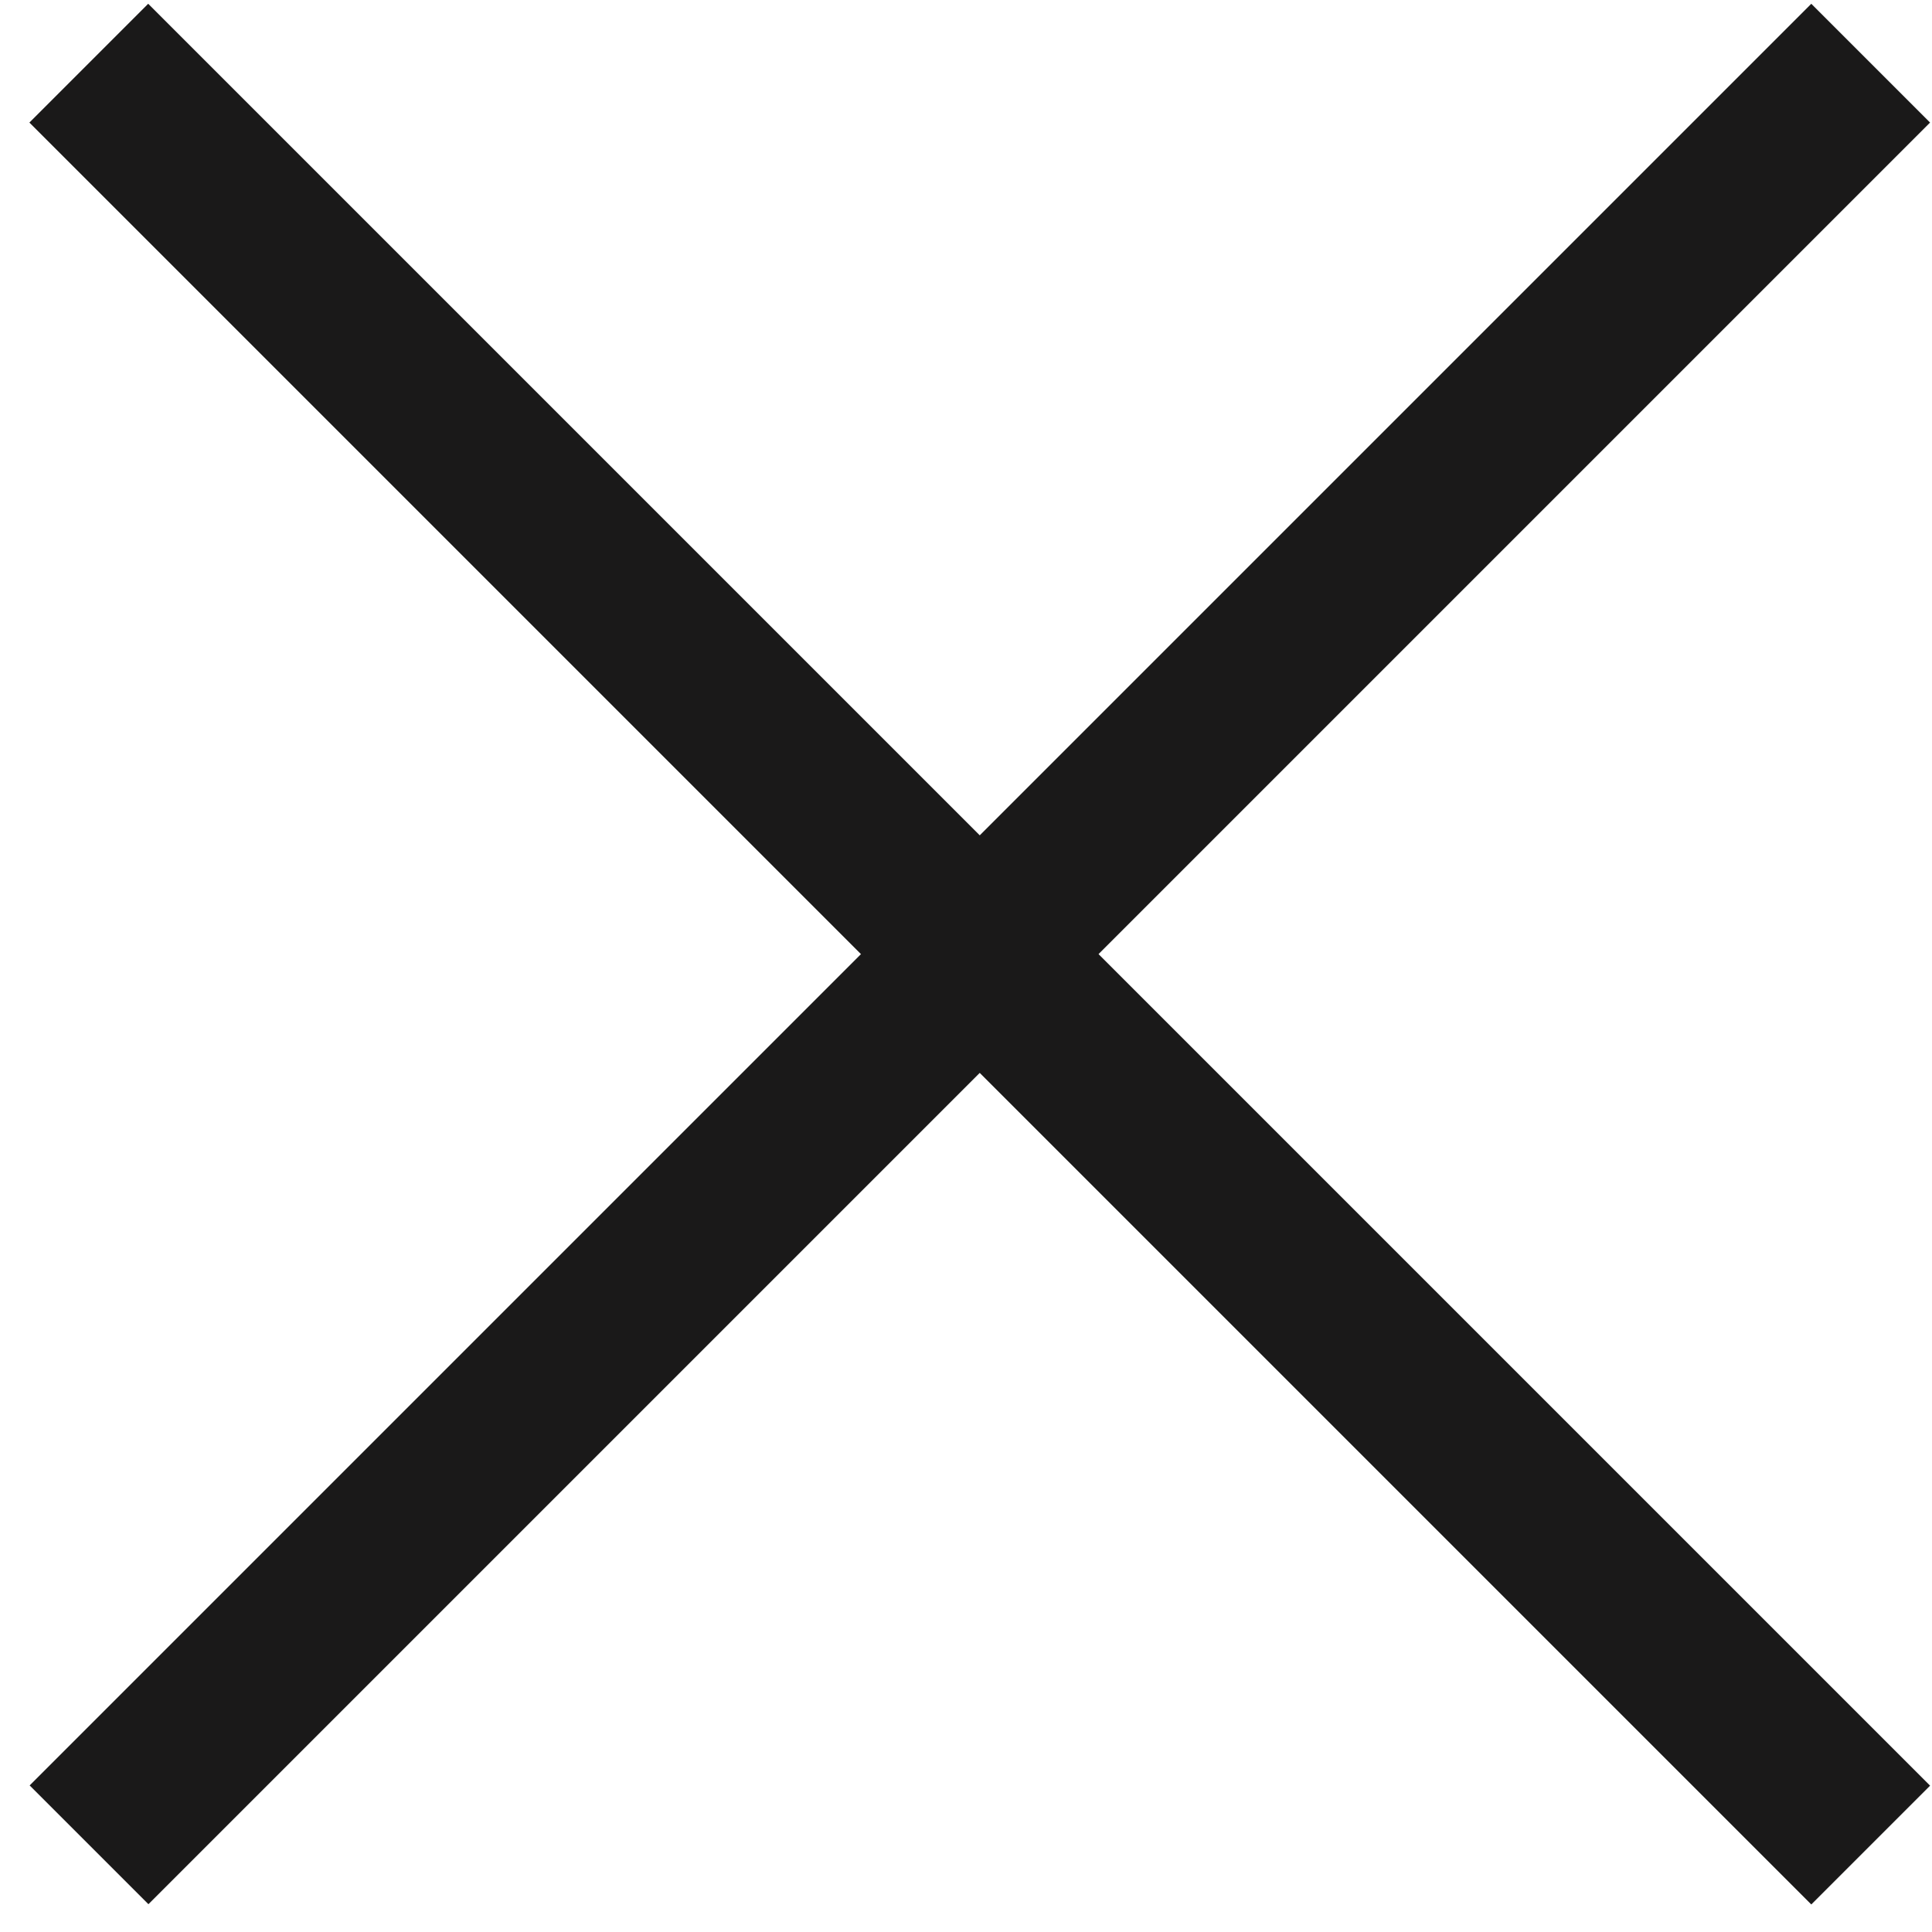 <?xml version="1.0" encoding="UTF-8"?> <svg xmlns="http://www.w3.org/2000/svg" width="23" height="23" viewBox="0 0 23 23" fill="none"><rect x="0.35" y="1.459" width="2" height="30" transform="rotate(-45 0.35 1.459)" fill="#1A1919"></rect><rect width="2" height="30" transform="matrix(-0.707 -0.707 -0.707 0.707 22.977 1.459)" fill="#1A1919"></rect></svg> 